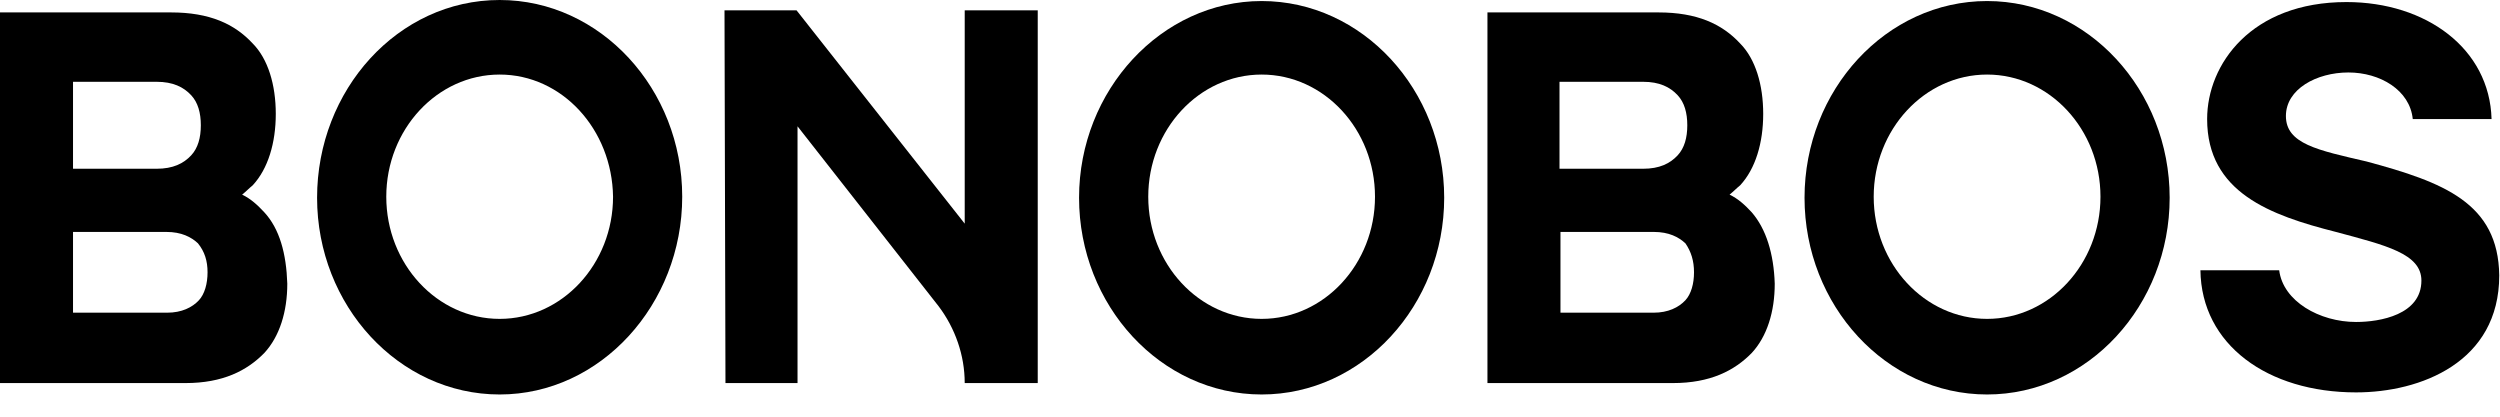 <svg width="96" height="16" viewBox="0 0 96 16" fill="none" xmlns="http://www.w3.org/2000/svg">
<path d="M19.187 15.148C15.312 15.148 12.176 11.728 12.176 7.594C12.176 3.459 15.276 0 19.187 0C23.061 0 26.197 3.419 26.197 7.554C26.197 11.689 23.061 15.148 19.187 15.148ZM19.187 2.863C16.788 2.863 14.833 4.97 14.833 7.554C14.833 10.138 16.788 12.245 19.187 12.245C21.585 12.245 23.541 10.138 23.541 7.554C23.504 4.97 21.585 2.863 19.187 2.863Z" fill="black"/>
<path d="M48.447 15.148C44.572 15.148 41.436 11.728 41.436 7.594C41.436 3.459 44.609 0.04 48.447 0.04C52.321 0.04 55.457 3.459 55.457 7.594C55.457 11.728 52.321 15.148 48.447 15.148ZM48.447 2.863C46.048 2.863 44.093 4.97 44.093 7.554C44.093 10.138 46.048 12.245 48.447 12.245C50.845 12.245 52.8 10.138 52.8 7.554C52.8 4.97 50.845 2.863 48.447 2.863Z" fill="black"/>
<path d="M76.304 15.148C72.43 15.148 69.294 11.728 69.294 7.594C69.294 3.459 72.43 0.04 76.304 0.04C80.179 0.04 83.315 3.459 83.315 7.594C83.315 11.728 80.179 15.148 76.304 15.148ZM76.304 2.863C73.906 2.863 71.95 4.97 71.95 7.554C71.95 10.138 73.906 12.245 76.304 12.245C78.703 12.245 80.658 10.138 80.658 7.554C80.658 4.97 78.703 2.863 76.304 2.863Z" fill="black"/>
<path d="M90.879 6.202C88.997 5.765 87.779 5.526 87.779 4.453C87.779 3.419 88.96 2.783 90.178 2.783C91.395 2.783 92.539 3.459 92.65 4.572H95.676C95.602 1.869 93.166 0.079 90.104 0.079C86.451 0.079 84.754 2.465 84.754 4.572C84.754 7.395 87.189 8.269 89.698 8.906C91.617 9.422 92.982 9.74 92.982 10.774C92.982 12.086 91.395 12.364 90.473 12.364C89.071 12.364 87.669 11.569 87.521 10.377H84.496C84.532 13.239 87.078 15.068 90.473 15.068C92.945 15.068 95.971 13.915 95.971 10.575C95.934 7.792 93.831 6.997 90.879 6.202Z" fill="black"/>
<path d="M27.858 14.71H30.625V4.85L36.049 11.768C36.676 12.603 37.045 13.637 37.045 14.71H39.849V0.398H37.045V8.588L30.588 0.398H27.821L27.858 14.71Z" fill="black"/>
<path d="M67.264 8.15C67.006 7.872 66.748 7.633 66.416 7.474C66.563 7.355 66.674 7.236 66.822 7.116C67.412 6.48 67.707 5.486 67.707 4.373C67.707 3.26 67.412 2.266 66.822 1.67C66.121 0.914 65.161 0.477 63.685 0.477H57.118V14.71H64.239C65.678 14.71 66.6 14.233 67.264 13.557C67.855 12.921 68.15 11.967 68.15 10.893C68.113 9.74 67.818 8.786 67.264 8.15ZM59.885 3.141H63.095C63.722 3.141 64.128 3.34 64.423 3.658C64.682 3.936 64.792 4.333 64.792 4.811C64.792 5.288 64.682 5.685 64.423 5.964C64.128 6.282 63.722 6.48 63.095 6.48H59.885V3.141ZM65.05 10.456C65.05 10.893 64.94 11.291 64.719 11.53C64.46 11.808 64.054 12.007 63.501 12.007H59.922V8.906H63.501C64.091 8.906 64.46 9.104 64.719 9.343C64.94 9.661 65.05 10.019 65.05 10.456Z" fill="black"/>
<path d="M10.147 8.15C9.889 7.872 9.63 7.633 9.298 7.474C9.446 7.355 9.556 7.236 9.704 7.116C10.294 6.48 10.59 5.486 10.59 4.373C10.59 3.26 10.294 2.266 9.704 1.67C9.003 0.914 8.044 0.477 6.568 0.477H0V14.71H7.121C8.56 14.71 9.483 14.233 10.147 13.557C10.737 12.921 11.032 11.967 11.032 10.893C10.995 9.74 10.737 8.786 10.147 8.15ZM2.804 3.141H6.014C6.642 3.141 7.047 3.34 7.343 3.658C7.601 3.936 7.712 4.333 7.712 4.811C7.712 5.288 7.601 5.685 7.343 5.964C7.047 6.282 6.642 6.48 6.014 6.48H2.804V3.141ZM7.97 10.456C7.97 10.893 7.859 11.291 7.638 11.53C7.38 11.808 6.974 12.007 6.42 12.007H2.804V8.906H6.383C6.974 8.906 7.343 9.104 7.601 9.343C7.859 9.661 7.97 10.019 7.97 10.456Z" fill="black"/>
</svg>
